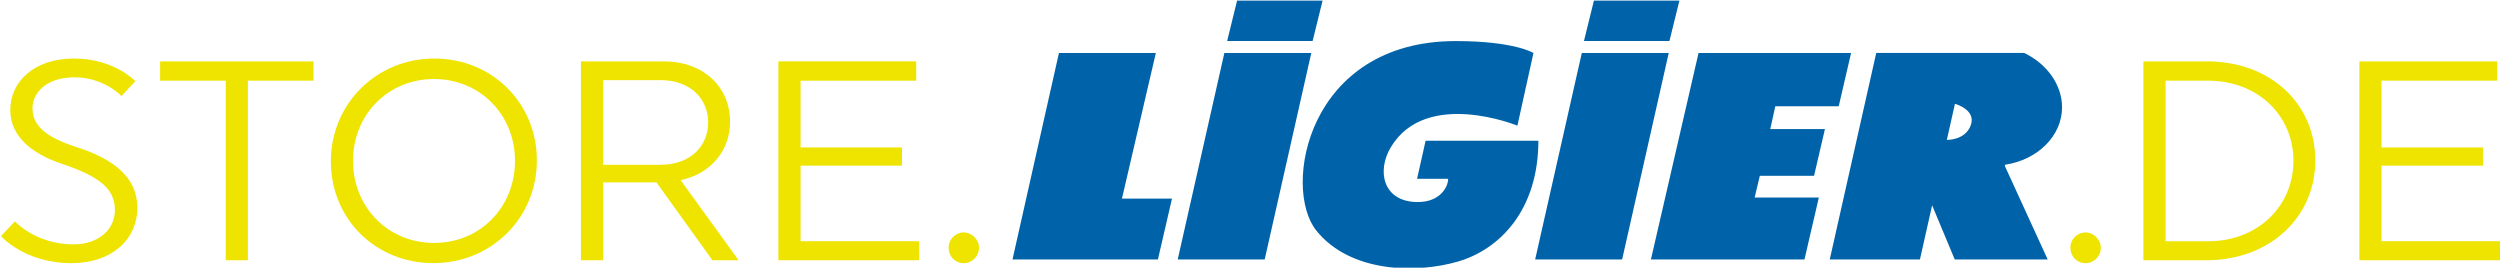 <?xml version="1.0" encoding="UTF-8"?>
<svg id="Calque_1" data-name="Calque 1" xmlns="http://www.w3.org/2000/svg" width="214.17mm" height="22.93mm" viewBox="0 0 607.09 64.99">
  <polygon points="257.15 12.86 245.87 63.01 281.18 63.01 284.6 48.23 272.45 48.23 280.68 12.86 257.15 12.86" fill="#0063a9"/>
  <polygon points="297.32 12.86 285.99 63.01 307.11 63.01 318.43 12.86 297.32 12.86" fill="#0063a9"/>
  <polygon points="384.12 12.86 372.79 63.01 393.91 63.01 405.23 12.86 384.12 12.86" fill="#0063a9"/>
  <polygon points="449.51 12.86 412.47 12.86 400.9 63.01 438.19 63.01 441.68 47.97 426.09 47.97 427.35 42.69 440.52 42.69 443.16 31.34 429.88 31.34 431.11 25.8 446.51 25.8 449.51 12.86" fill="#0063a9"/>
  <path d="m478.6,30.35c1.3-3.76-3.87-5.14-3.87-5.14l-1.97,8.76s4.54.14,5.84-3.63m8.25,9.96l10.4,22.7h-22.57l-5.49-13.15-2.96,13.15h-21.9l11.29-50.15h35.92c5.46,2.61,9.2,7.67,9.2,13.2,0,6.98-5.97,12.77-13.83,13.95l-.05.3Z" fill="#0063a9"/>
  <path d="m372.38,12.86l-3.9,17.65s-22.12-9.05-30.71,5.19c-3.58,5.94-1.85,13.36,6.51,13.36,5.53,0,7.38-3.76,7.38-5.64h-7.55l2.08-9.25h27.38c0,16.77-9.33,26.38-19.53,29.34-10.2,2.97-26.18,2.7-34.39-7.52-8.35-10.39-2.2-46.02,33.85-46.02,14.32,0,18.88,2.9,18.88,2.9" fill="#0063a9"/>
  <polygon points="318.75 9.96 297.99 9.96 300.41 .15 321.17 .15 318.75 9.96" fill="#0063a9"/>
  <polygon points="405.4 9.96 384.64 9.96 387.06 .15 407.82 .15 405.4 9.96" fill="#0063a9"/>
  <g>
    <path d="m510.15,60.17c0,2.07-1.66,3.73-3.73,3.73s-3.66-1.66-3.66-3.73,1.66-3.73,3.66-3.73,3.73,1.72,3.73,3.73Z" fill="#eee400"/>
    <path d="m535.95,14.9c15.46,0,26.29,10.35,26.29,24.08s-11.04,24.22-26.5,24.22h-15.25V14.9h15.46Zm-10.07,43.68h10.35c12.01,0,20.7-8.49,20.7-19.53s-8.69-19.46-20.7-19.46h-10.35v38.99Z" fill="#eee400"/>
    <path d="m572.94,63.2V14.9h33.46v4.69h-28.08v16.21h24.63v4.42h-24.63v18.35h28.77v4.62h-34.15Z" fill="#eee400"/>
  </g>
  <g>
    <path d="m33.36,50.44c0,7.52-6,13.46-16.08,13.46C5.96,63.89.24,57.34.24,57.34l3.38-3.59s5.04,5.59,14.21,5.59c6.14,0,10.07-3.66,10.07-8.28,0-4.9-3.11-8-12.77-11.25-7.66-2.55-12.63-6.83-12.63-13.11,0-6.97,5.93-12.49,15.39-12.49,9.94,0,14.97,5.52,14.97,5.52l-3.38,3.59s-4.14-4.55-11.45-4.55c-6.9,0-10.14,3.93-10.14,7.45,0,4.21,3.04,7.04,10.76,9.52,9.04,2.9,14.7,7.38,14.7,14.7Z" fill="#eee400"/>
    <path d="m60.2,19.59v43.61h-5.38V19.59h-15.94v-4.69h37.26v4.69h-15.94Z" fill="#eee400"/>
    <path d="m130.37,38.98c0,13.94-11.04,24.91-25.12,24.91s-24.91-10.76-24.91-24.7,11.04-24.98,25.12-24.98,24.91,10.83,24.91,24.77Zm-5.31.07c0-11.25-8.56-19.87-19.67-19.87s-19.67,8.62-19.67,19.87,8.49,19.94,19.67,19.94,19.67-8.62,19.67-19.94Z" fill="#eee400"/>
    <path d="m141.06,14.9h20.15c9.59,0,16.08,6.21,16.08,14.63,0,7.11-4.76,12.7-12.01,14.21l14.08,19.46h-6.35l-13.59-18.91h-12.97v18.91h-5.38V14.9Zm5.38,4.55v20.56h14.01c7.04,0,11.52-4.42,11.52-10.28s-4.48-10.28-11.52-10.28h-14.01Z" fill="#eee400"/>
    <path d="m189.02,63.2V14.9h33.47v4.69h-28.08v16.21h24.63v4.42h-24.63v18.35h28.77v4.62h-34.16Z" fill="#eee400"/>
  </g>
  <path d="m237.74,60.17c0,2.07-1.66,3.73-3.73,3.73s-3.66-1.66-3.66-3.73,1.66-3.73,3.66-3.73,3.73,1.72,3.73,3.73Z" fill="#eee400"/>
</svg>